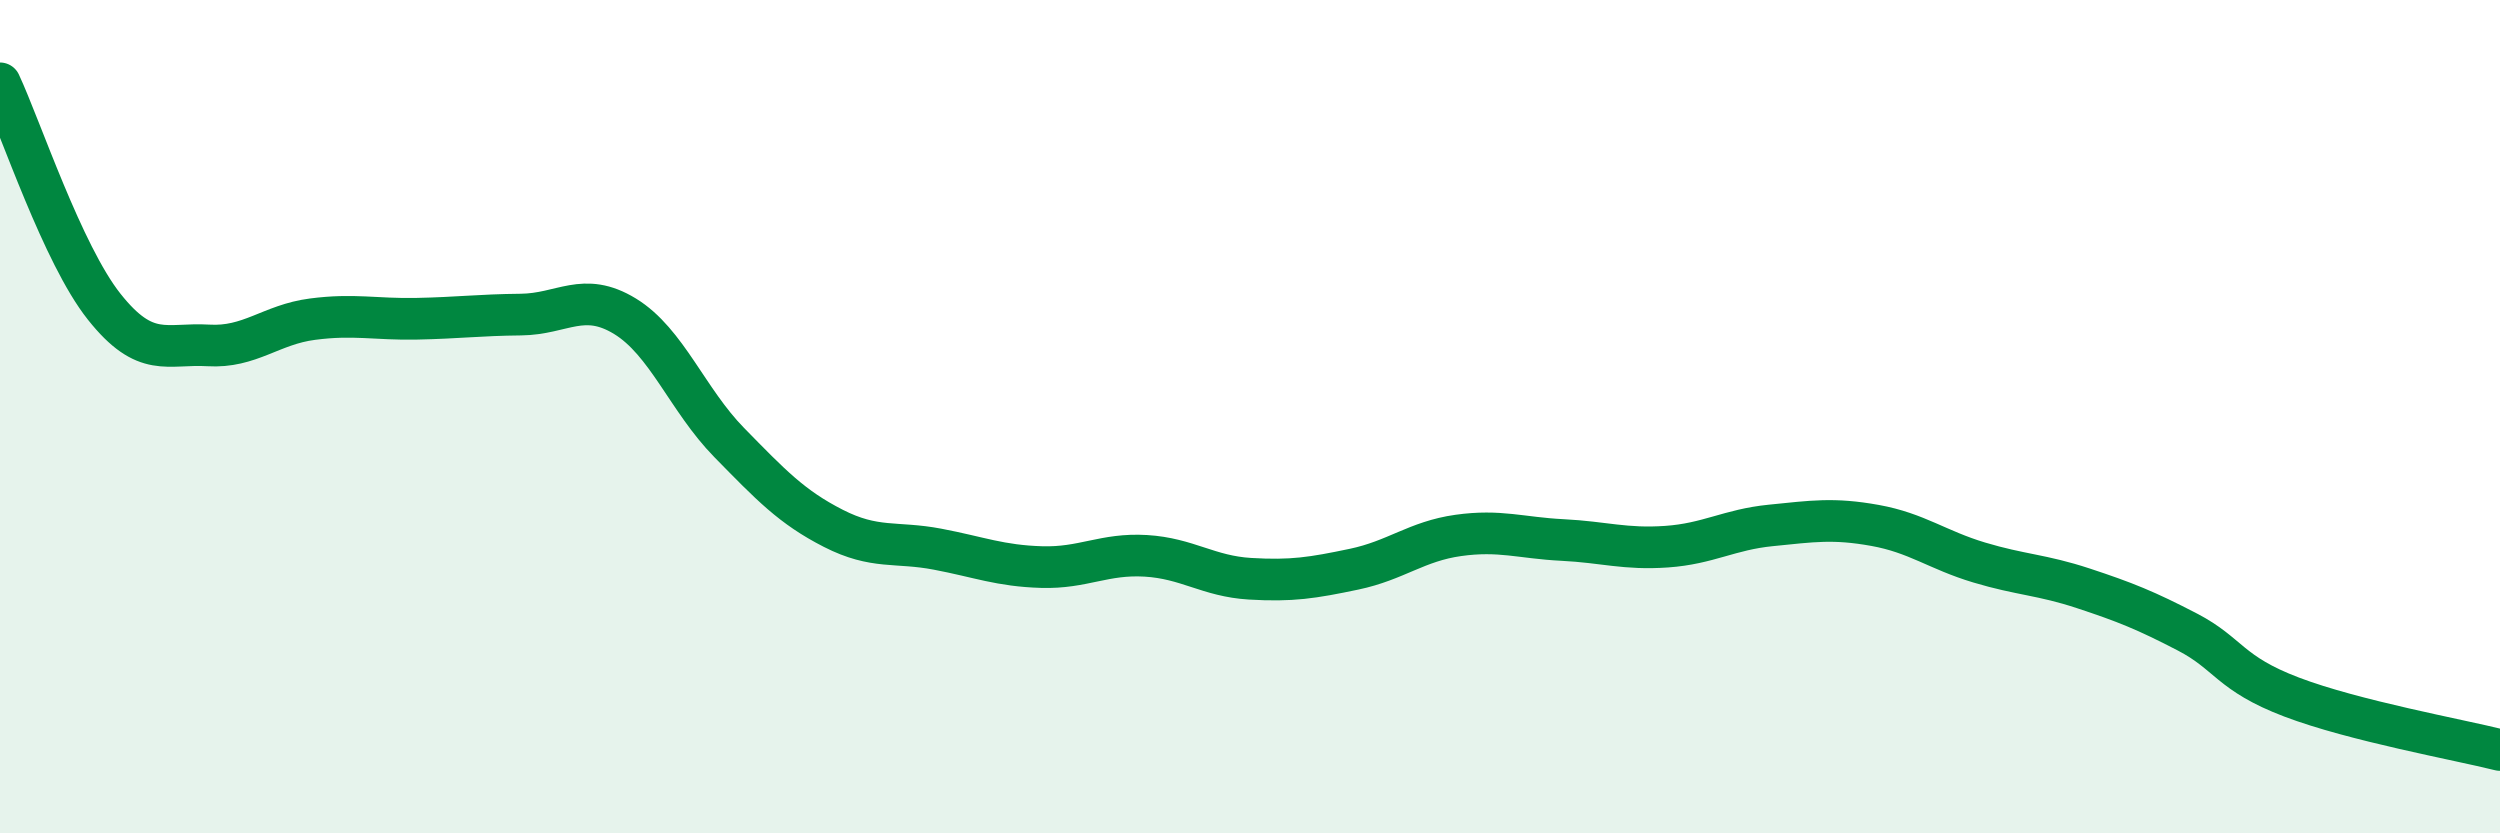 
    <svg width="60" height="20" viewBox="0 0 60 20" xmlns="http://www.w3.org/2000/svg">
      <path
        d="M 0,2 C 0.5,3.07 1.5,6.1 2.5,7.36 C 3.5,8.62 4,8.23 5,8.29 C 6,8.35 6.5,7.79 7.5,7.66 C 8.5,7.53 9,7.67 10,7.65 C 11,7.63 11.5,7.56 12.5,7.55 C 13.5,7.54 14,6.98 15,7.59 C 16,8.2 16.5,9.6 17.5,10.62 C 18.5,11.64 19,12.17 20,12.68 C 21,13.19 21.5,12.99 22.5,13.18 C 23.5,13.37 24,13.58 25,13.61 C 26,13.64 26.5,13.28 27.5,13.34 C 28.5,13.4 29,13.83 30,13.89 C 31,13.95 31.5,13.87 32.5,13.66 C 33.5,13.45 34,12.99 35,12.85 C 36,12.71 36.5,12.91 37.5,12.96 C 38.5,13.01 39,13.19 40,13.12 C 41,13.05 41.5,12.71 42.5,12.61 C 43.5,12.51 44,12.43 45,12.61 C 46,12.79 46.5,13.2 47.5,13.5 C 48.5,13.8 49,13.79 50,14.12 C 51,14.45 51.5,14.65 52.5,15.17 C 53.5,15.69 53.5,16.16 55,16.73 C 56.5,17.3 59,17.75 60,18L60 20L0 20Z"
        fill="#008740"
        opacity="0.1"
        stroke-linecap="round"
        stroke-linejoin="round"
      />
      <path
        d="M 0,2 C 0.5,3.07 1.5,6.1 2.5,7.36 C 3.5,8.62 4,8.23 5,8.29 C 6,8.35 6.5,7.79 7.5,7.66 C 8.5,7.53 9,7.67 10,7.65 C 11,7.63 11.5,7.56 12.5,7.55 C 13.5,7.54 14,6.98 15,7.59 C 16,8.2 16.5,9.6 17.5,10.62 C 18.5,11.64 19,12.17 20,12.68 C 21,13.19 21.5,12.99 22.5,13.18 C 23.5,13.37 24,13.58 25,13.61 C 26,13.64 26.5,13.28 27.5,13.34 C 28.5,13.4 29,13.83 30,13.89 C 31,13.95 31.5,13.87 32.5,13.66 C 33.5,13.45 34,12.99 35,12.85 C 36,12.71 36.5,12.91 37.5,12.96 C 38.5,13.01 39,13.19 40,13.12 C 41,13.05 41.5,12.71 42.5,12.61 C 43.5,12.51 44,12.43 45,12.61 C 46,12.79 46.5,13.2 47.5,13.5 C 48.5,13.8 49,13.79 50,14.12 C 51,14.45 51.5,14.65 52.5,15.17 C 53.5,15.69 53.5,16.16 55,16.73 C 56.5,17.3 59,17.75 60,18"
        stroke="#008740"
        stroke-width="1"
        fill="none"
        stroke-linecap="round"
        stroke-linejoin="round"
      />
    </svg>
  